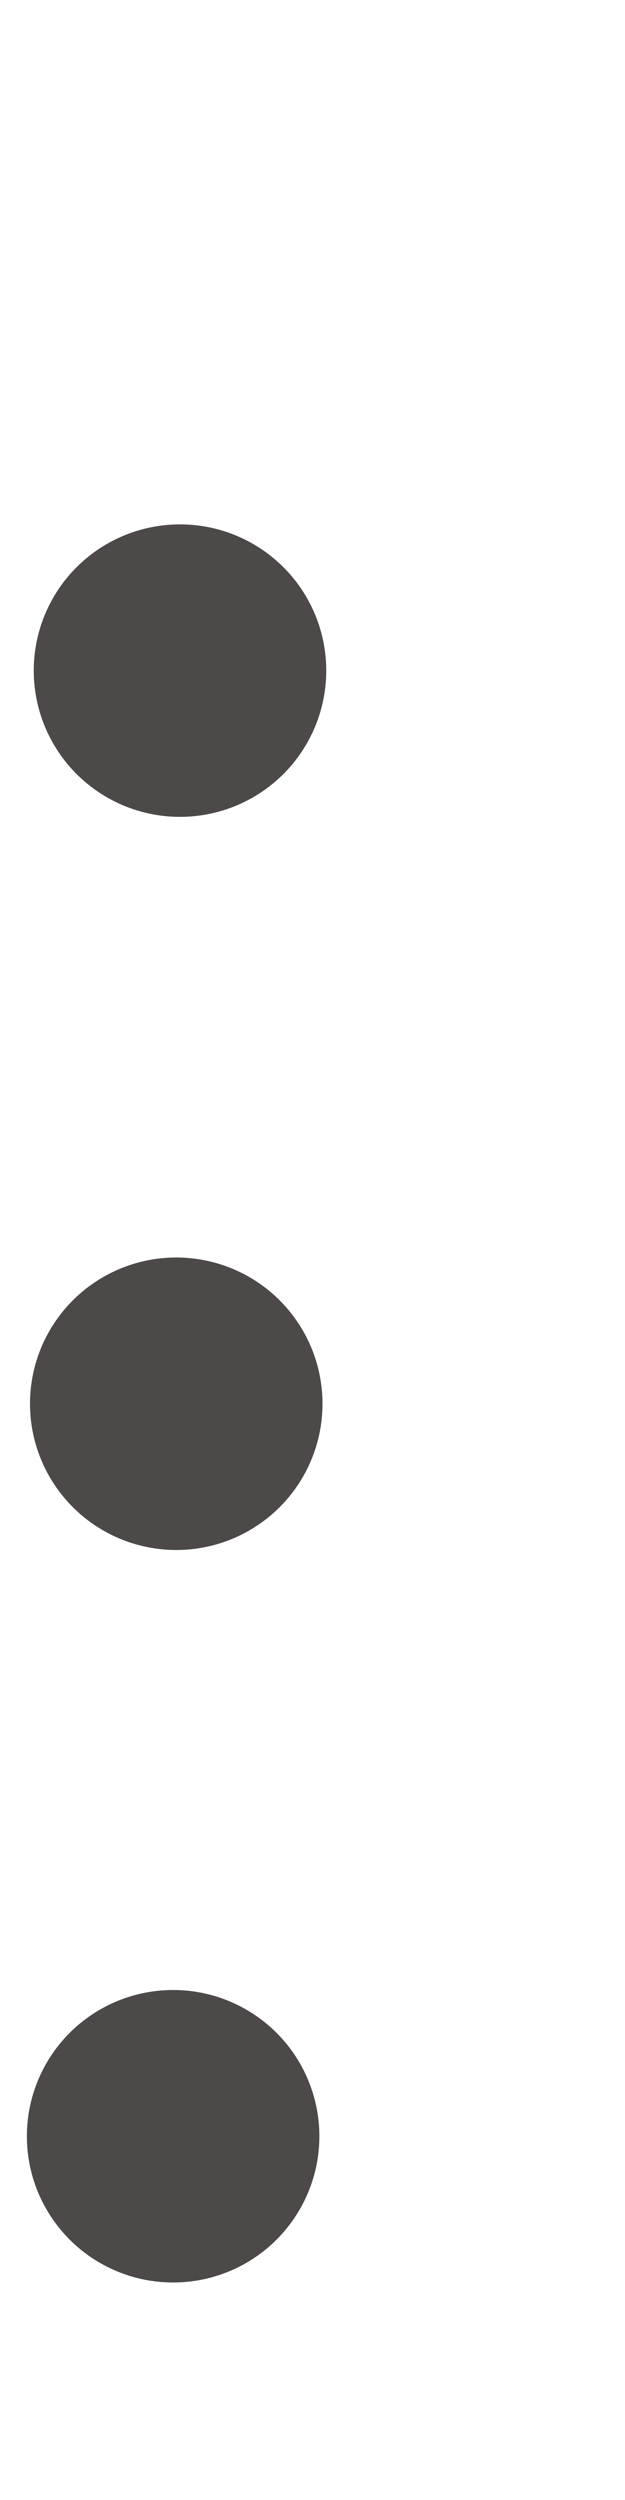 <svg width="1" height="4" viewBox="0 0 1 4" fill="none" xmlns="http://www.w3.org/2000/svg">
<circle cx="0.288" cy="1.073" r="0.234" transform="rotate(0.269 0.288 1.073)" fill="#4D4949"/>
<circle cx="0.282" cy="2.246" r="0.234" transform="rotate(0.269 0.282 2.246)" fill="#4D4949"/>
<circle cx="0.277" cy="3.418" r="0.234" transform="rotate(0.269 0.277 3.418)" fill="#4D4949"/>
</svg>
